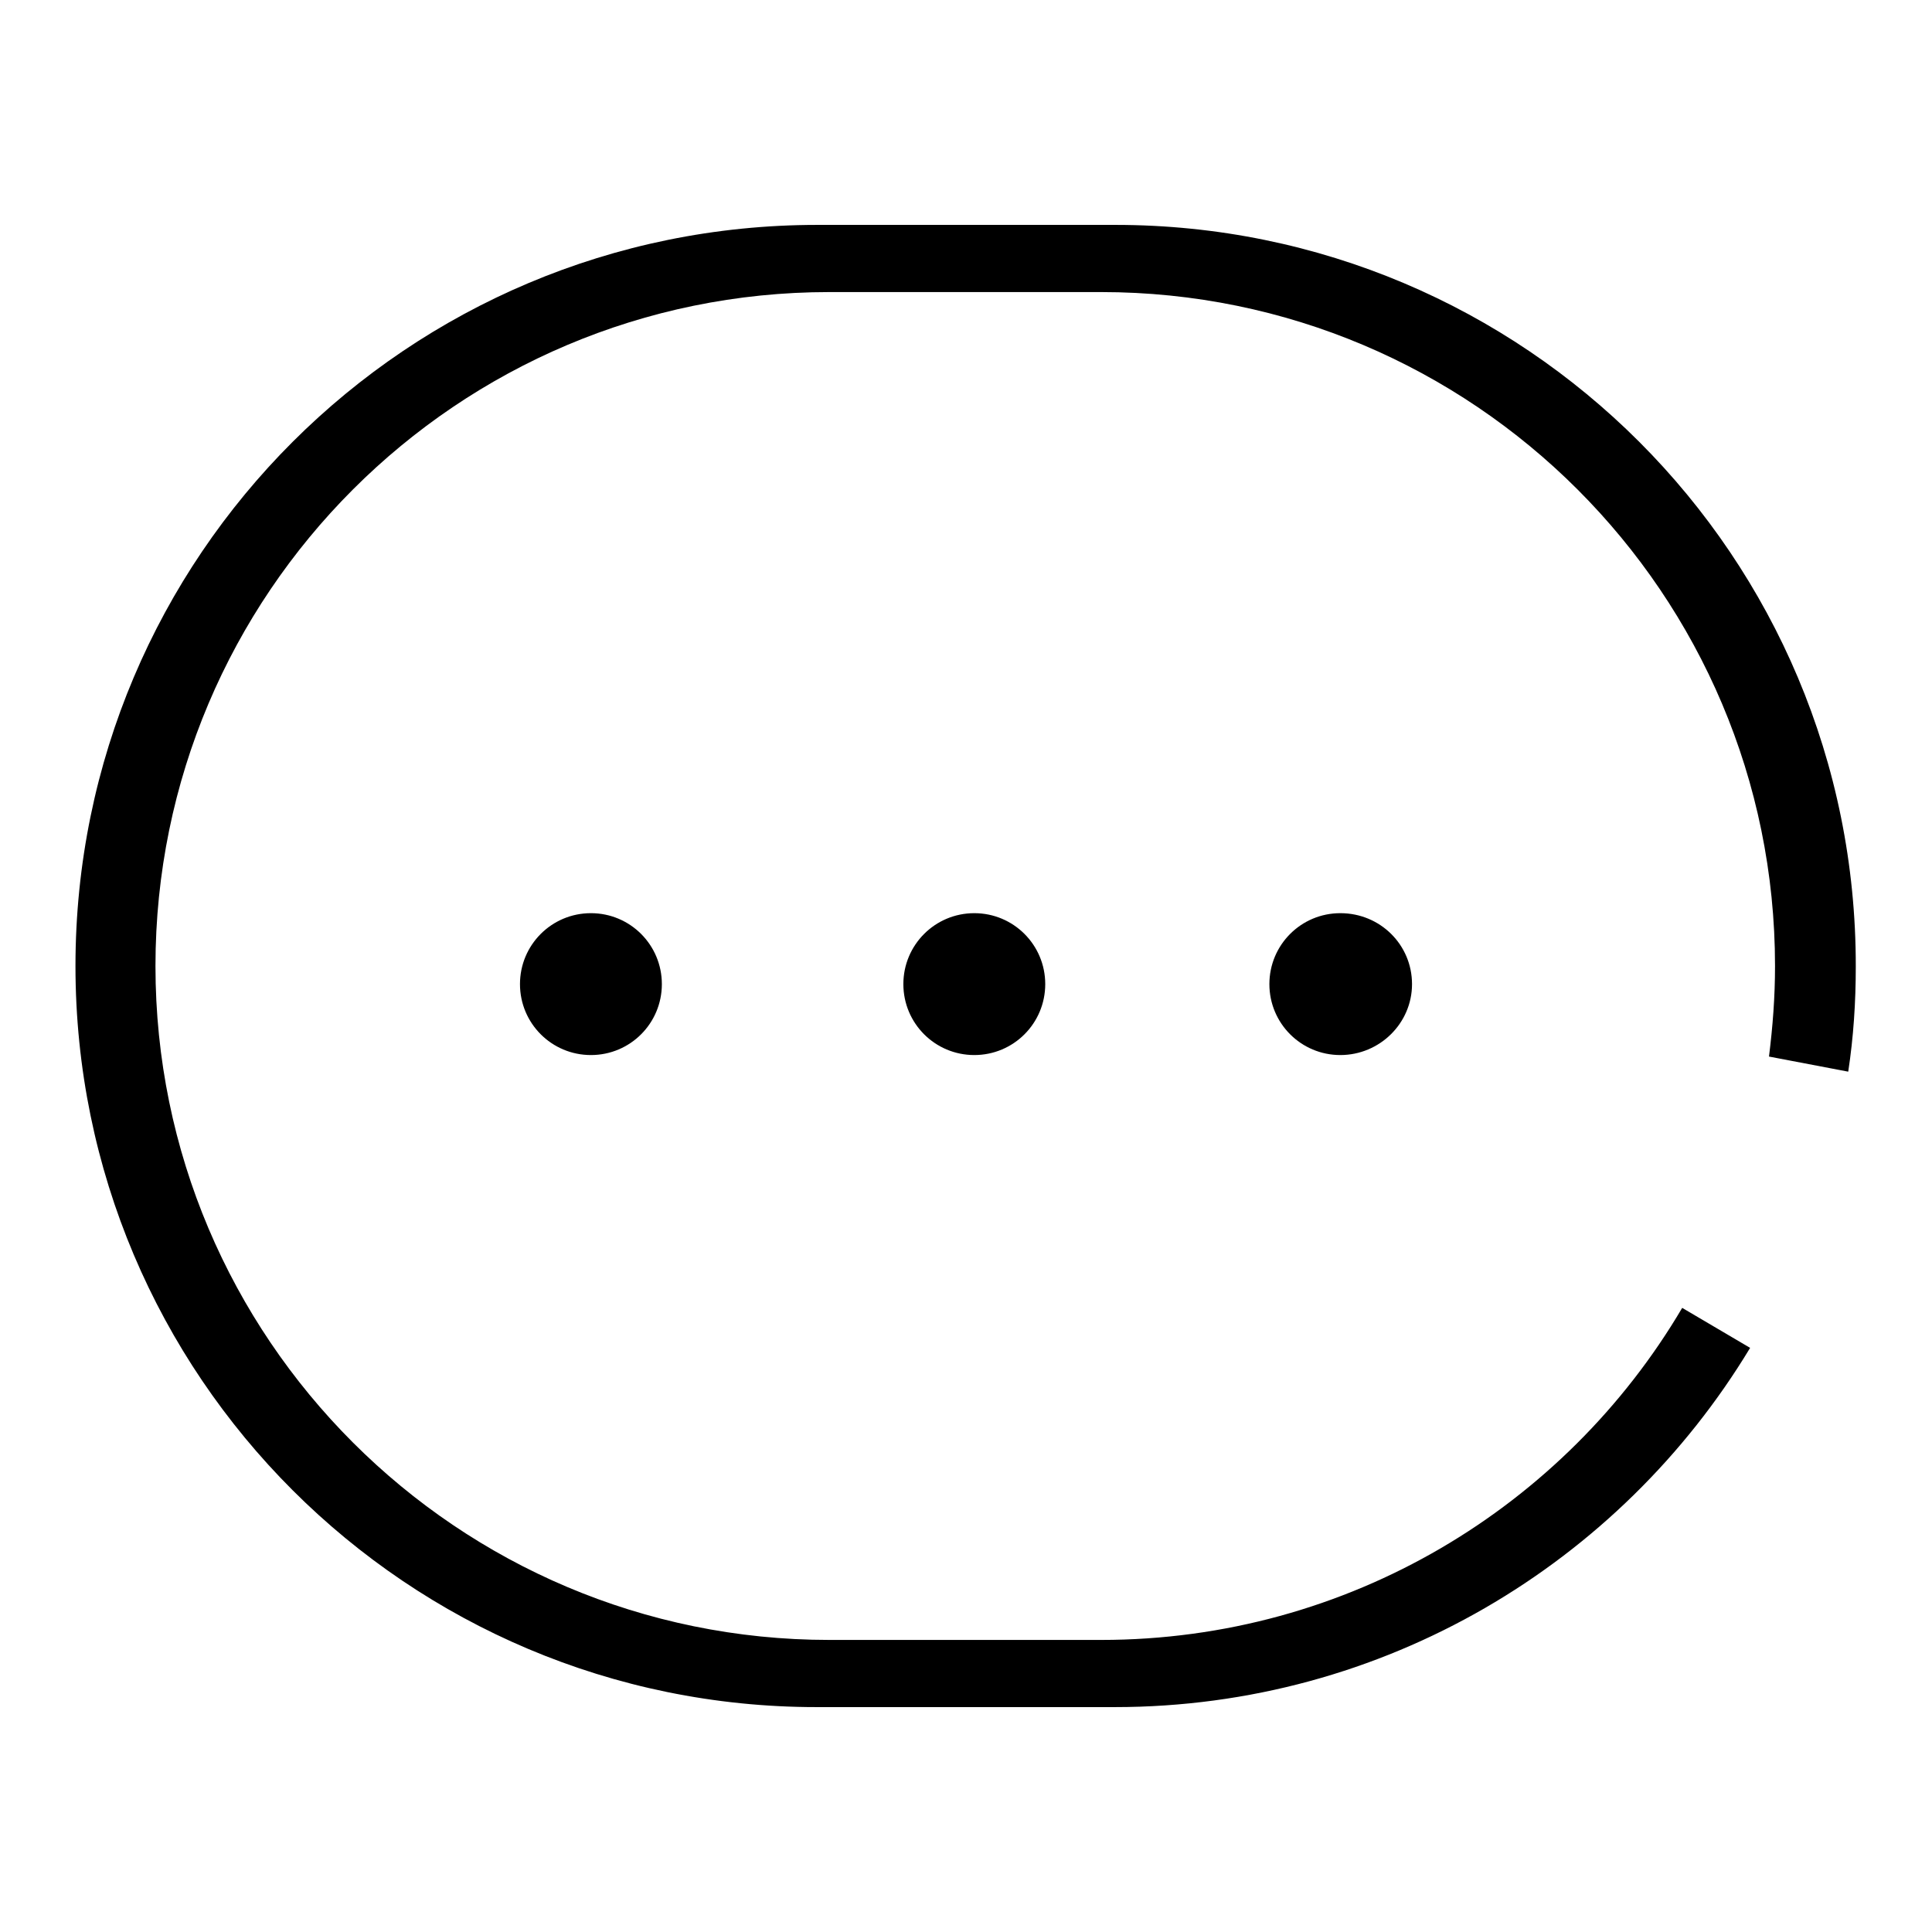 <?xml version="1.0" encoding="utf-8"?>
<!-- Svg Vector Icons : http://www.onlinewebfonts.com/icon -->
<!DOCTYPE svg PUBLIC "-//W3C//DTD SVG 1.1//EN" "http://www.w3.org/Graphics/SVG/1.1/DTD/svg11.dtd">
<svg version="1.1" xmlns="http://www.w3.org/2000/svg" xmlns:xlink="http://www.w3.org/1999/xlink" x="0px" y="0px" viewBox="0 0 256 256" enable-background="new 0 0 256 256" xml:space="preserve">
<g><g><path fill="#000000" d="M147.8,29.8h-39.5C54,29.8,10,73.7,10,128s44,98.2,98.2,98.2h39.5c35.7,0,67-19.1,84.2-47.6l-9-5.3c-15.5,26.3-44.2,44-77,44h-36c-49.3,0-89.3-40-89.3-89.3c0-49.3,40-89.3,89.3-89.3h36c49.3,0,89.3,40,89.3,89.3c0,4.1-0.3,8-0.8,12l10.5,2c0.7-4.6,1-9.2,1-13.9C246,73.7,202,29.8,147.8,29.8L147.8,29.8z M168.2,130.4c0,5.2,4.2,9.4,9.4,9.4c5.2,0,9.5-4.2,9.5-9.4c0-5.2-4.2-9.4-9.5-9.4C172.4,121,168.2,125.2,168.2,130.4L168.2,130.4z M119.7,130.4c0,5.2,4.2,9.4,9.4,9.4c5.2,0,9.4-4.2,9.4-9.4c0-5.2-4.2-9.4-9.4-9.4C123.9,121,119.7,125.2,119.7,130.4L119.7,130.4z M68.9,130.4c0,5.2,4.2,9.4,9.4,9.4c5.2,0,9.4-4.2,9.4-9.4c0-5.2-4.2-9.4-9.4-9.4C73.1,121,68.9,125.2,68.9,130.4L68.9,130.4z"/></g></g>
</svg>